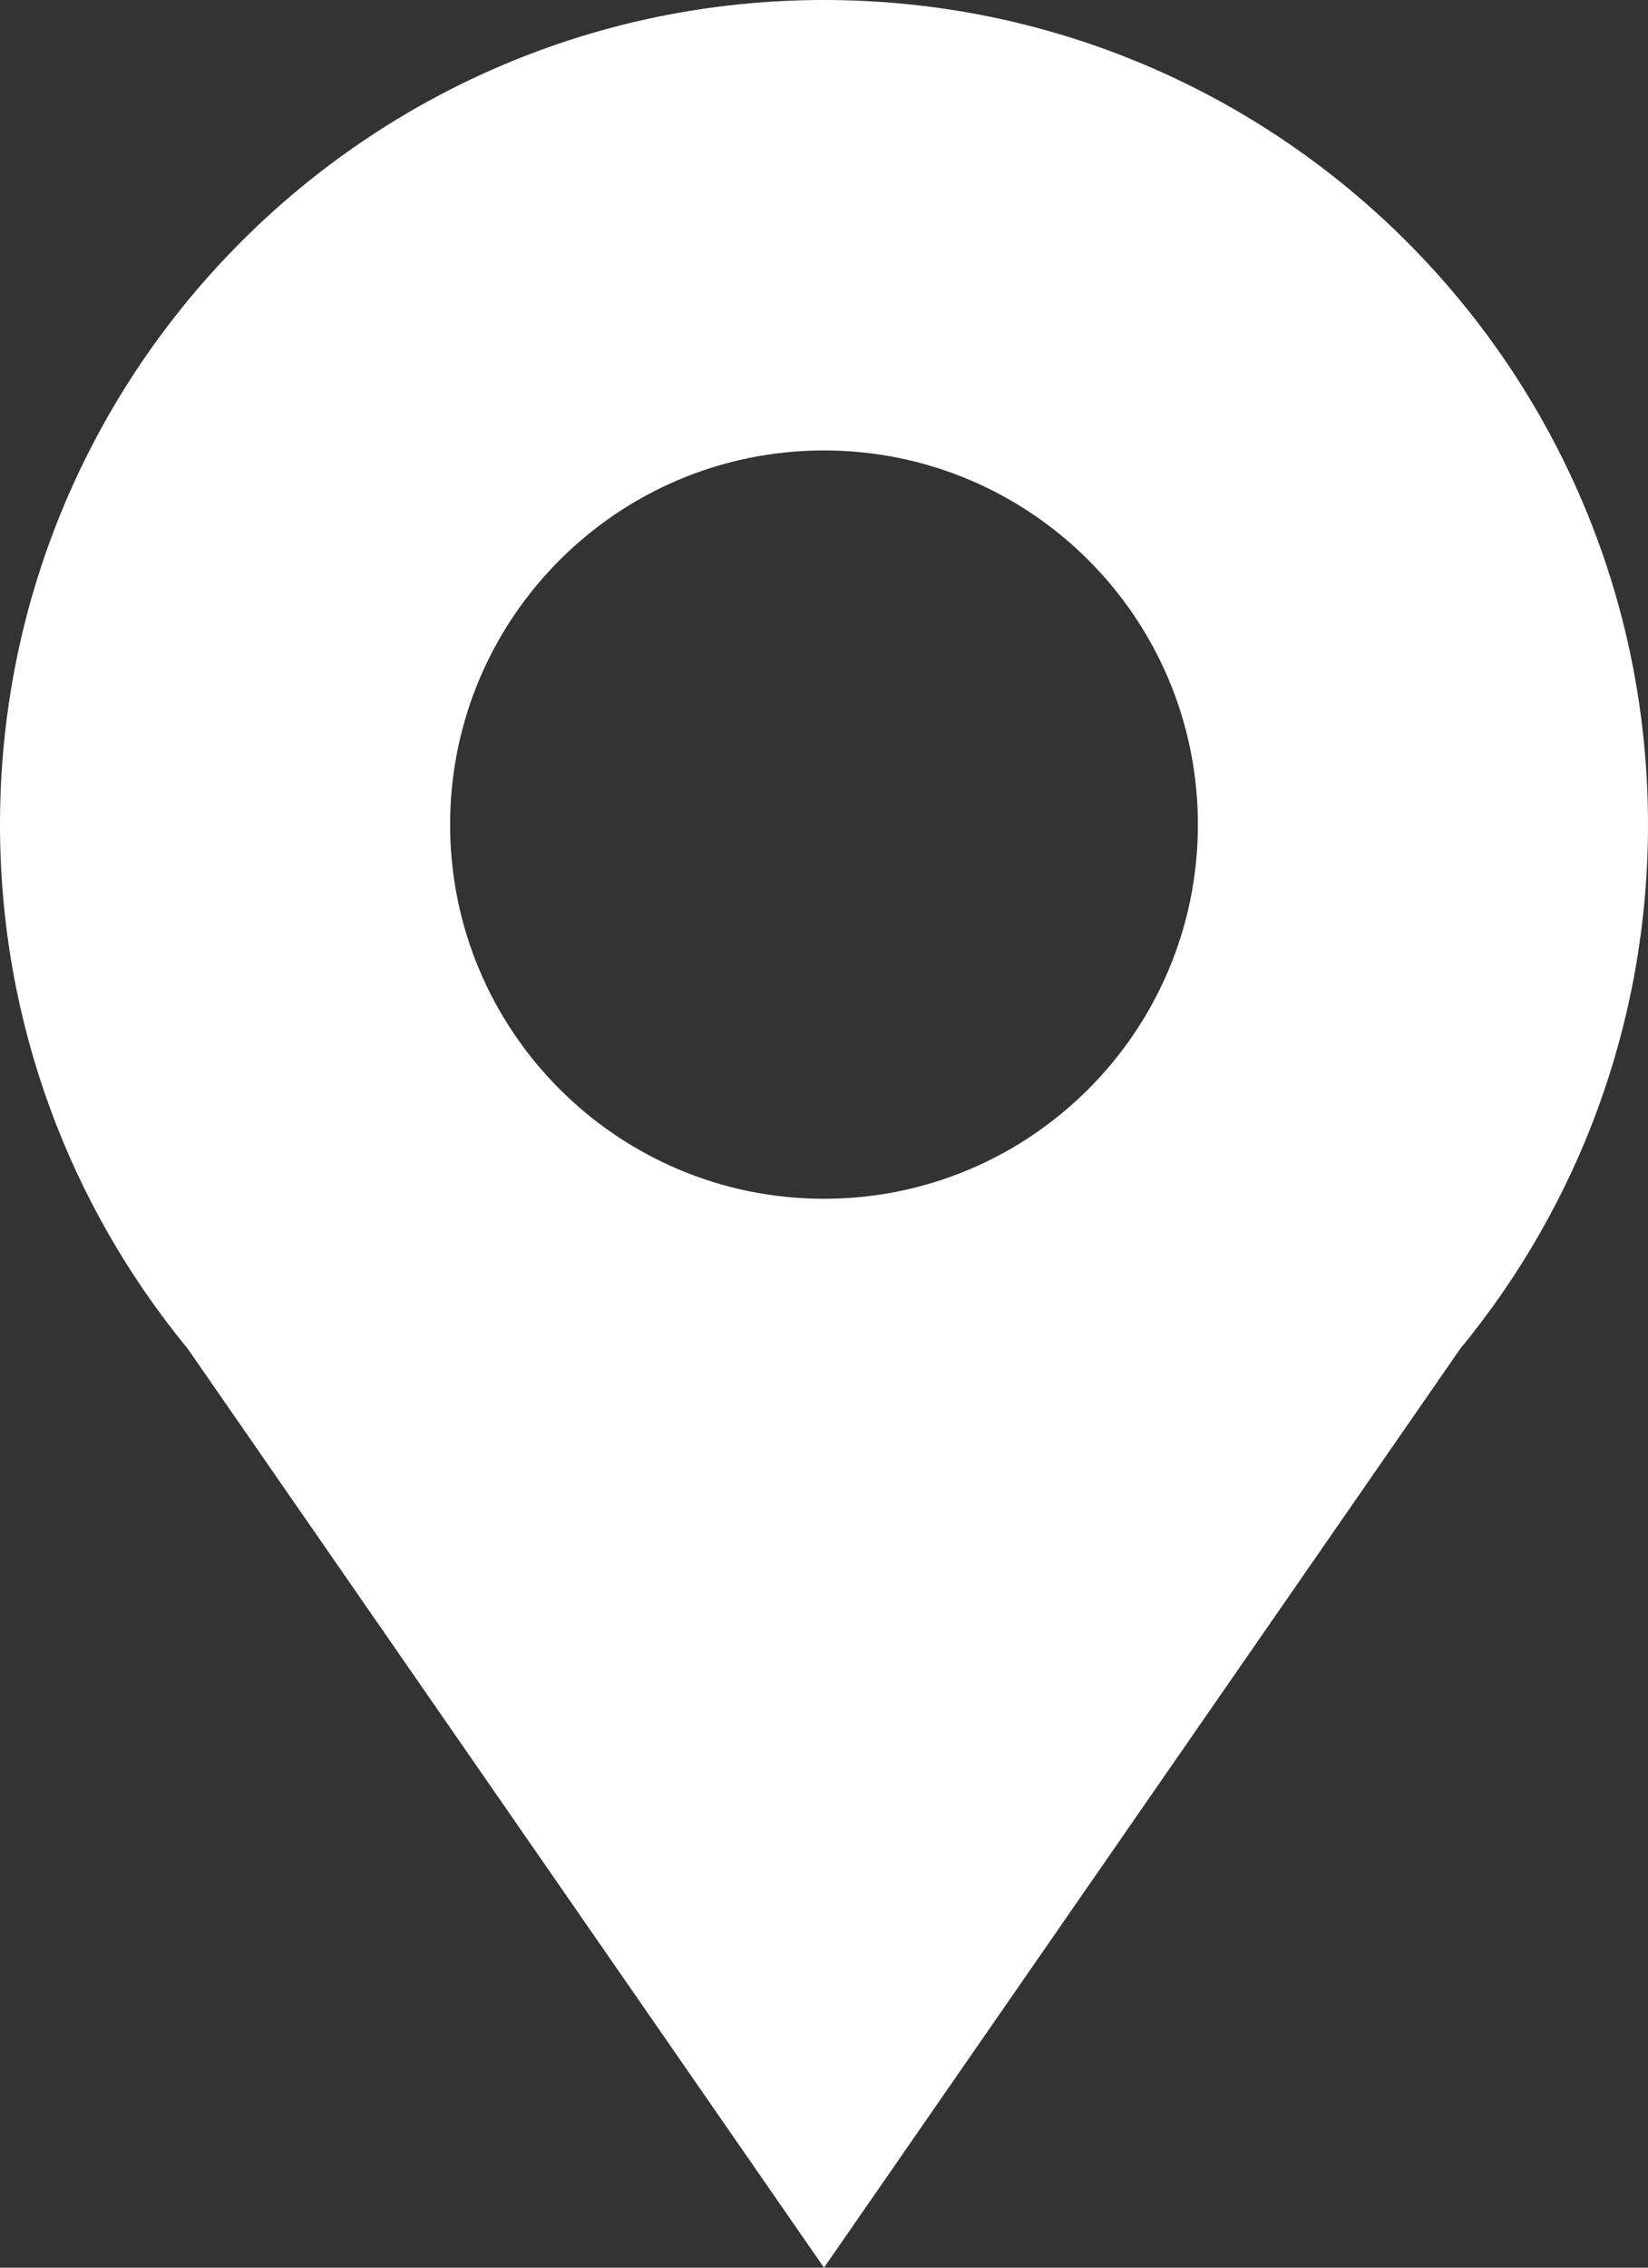 <svg width="8" height="11" viewBox="0 0 8 11" fill="none" xmlns="http://www.w3.org/2000/svg">
<rect x="0" y="0" width="8" height="11" fill="#333333" stroke="none"/>
<path fill-rule="evenodd" clip-rule="evenodd" d="M7.089 6.542C7.658 5.851 8 4.965 8 4C8 1.791 6.209 0 4 0C1.791 0 0 1.791 0 4C0 4.965 0.342 5.851 0.911 6.542L4 11L7.089 6.542ZM4 5.815C2.998 5.815 2.185 5.002 2.185 4C2.185 2.998 2.998 2.185 4 2.185C5.002 2.185 5.815 2.998 5.815 4C5.815 5.002 5.002 5.815 4 5.815Z" fill="white"/>
</svg>
